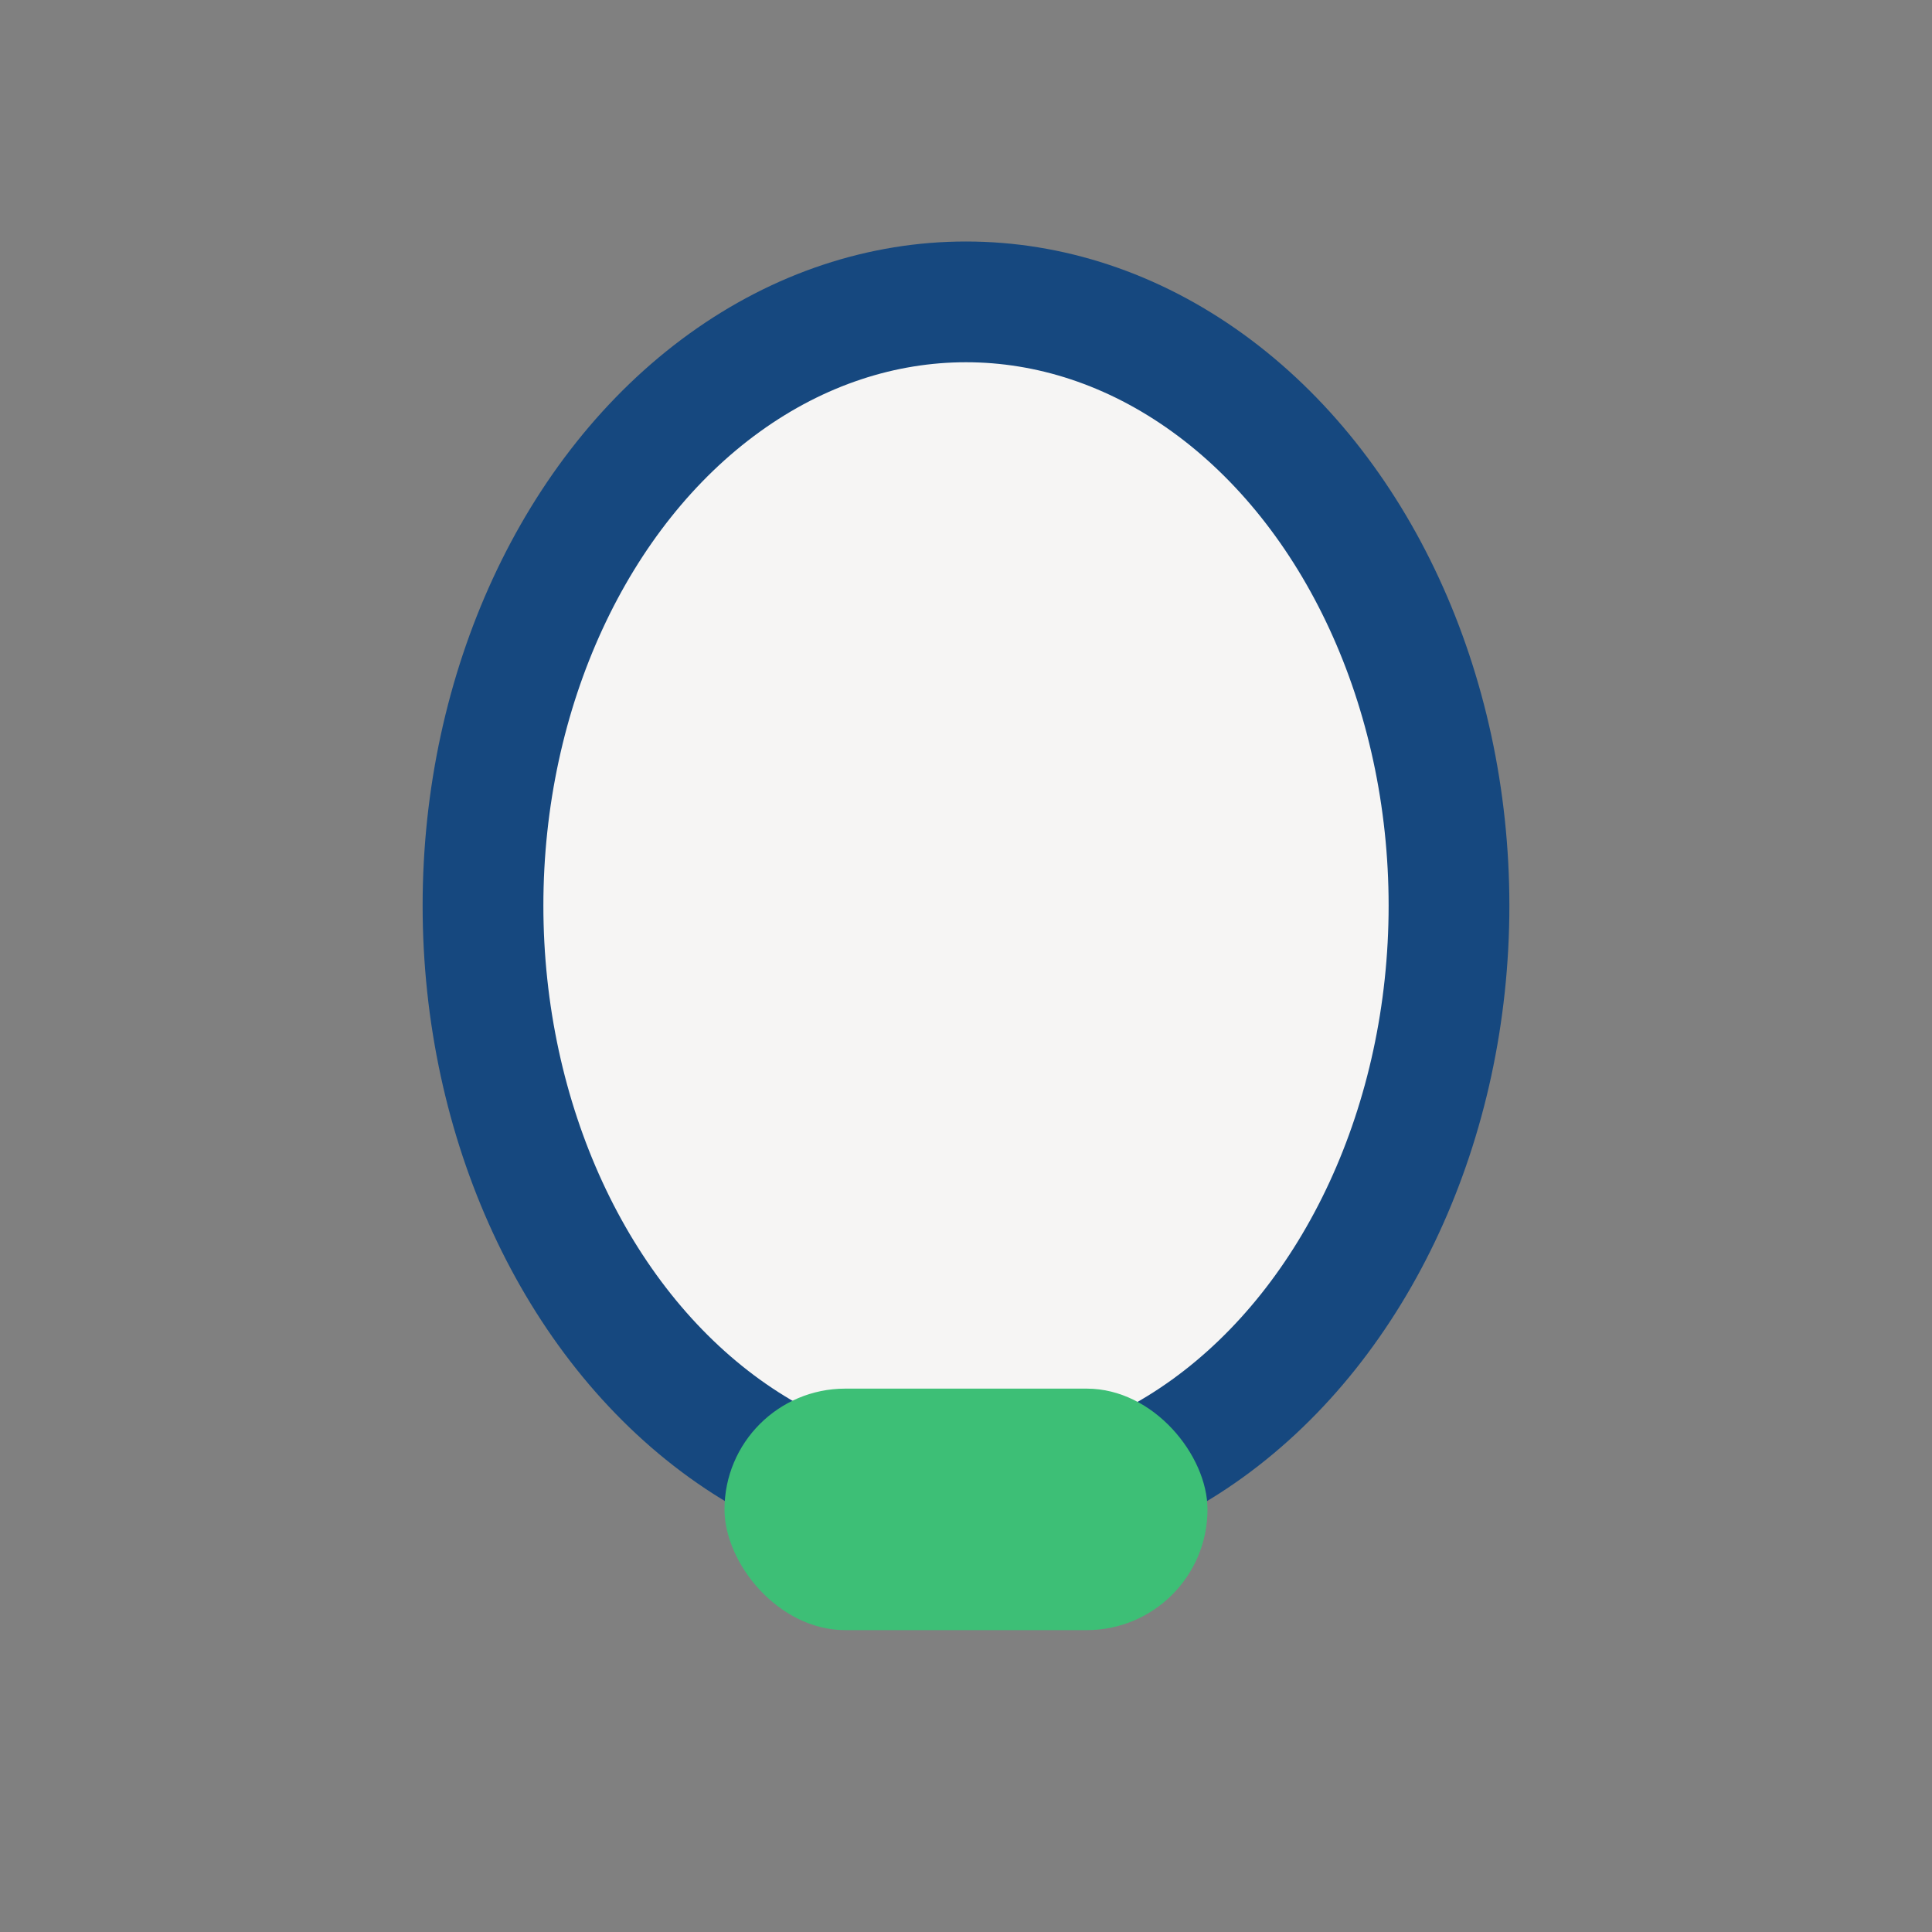 <?xml version="1.0" encoding="UTF-8"?>
<svg xmlns="http://www.w3.org/2000/svg" width="32" height="32" viewBox="0 0 32 32"><rect x="0" y="0" width="32" height="32" fill="#808080" stroke="none"/><ellipse cx="16" cy="15" rx="8" ry="10" stroke="#16487F" stroke-width="2" fill="#F6F5F4"/><rect x="12" y="23" width="8" height="4" rx="2" fill="#3DBF76"/></svg>